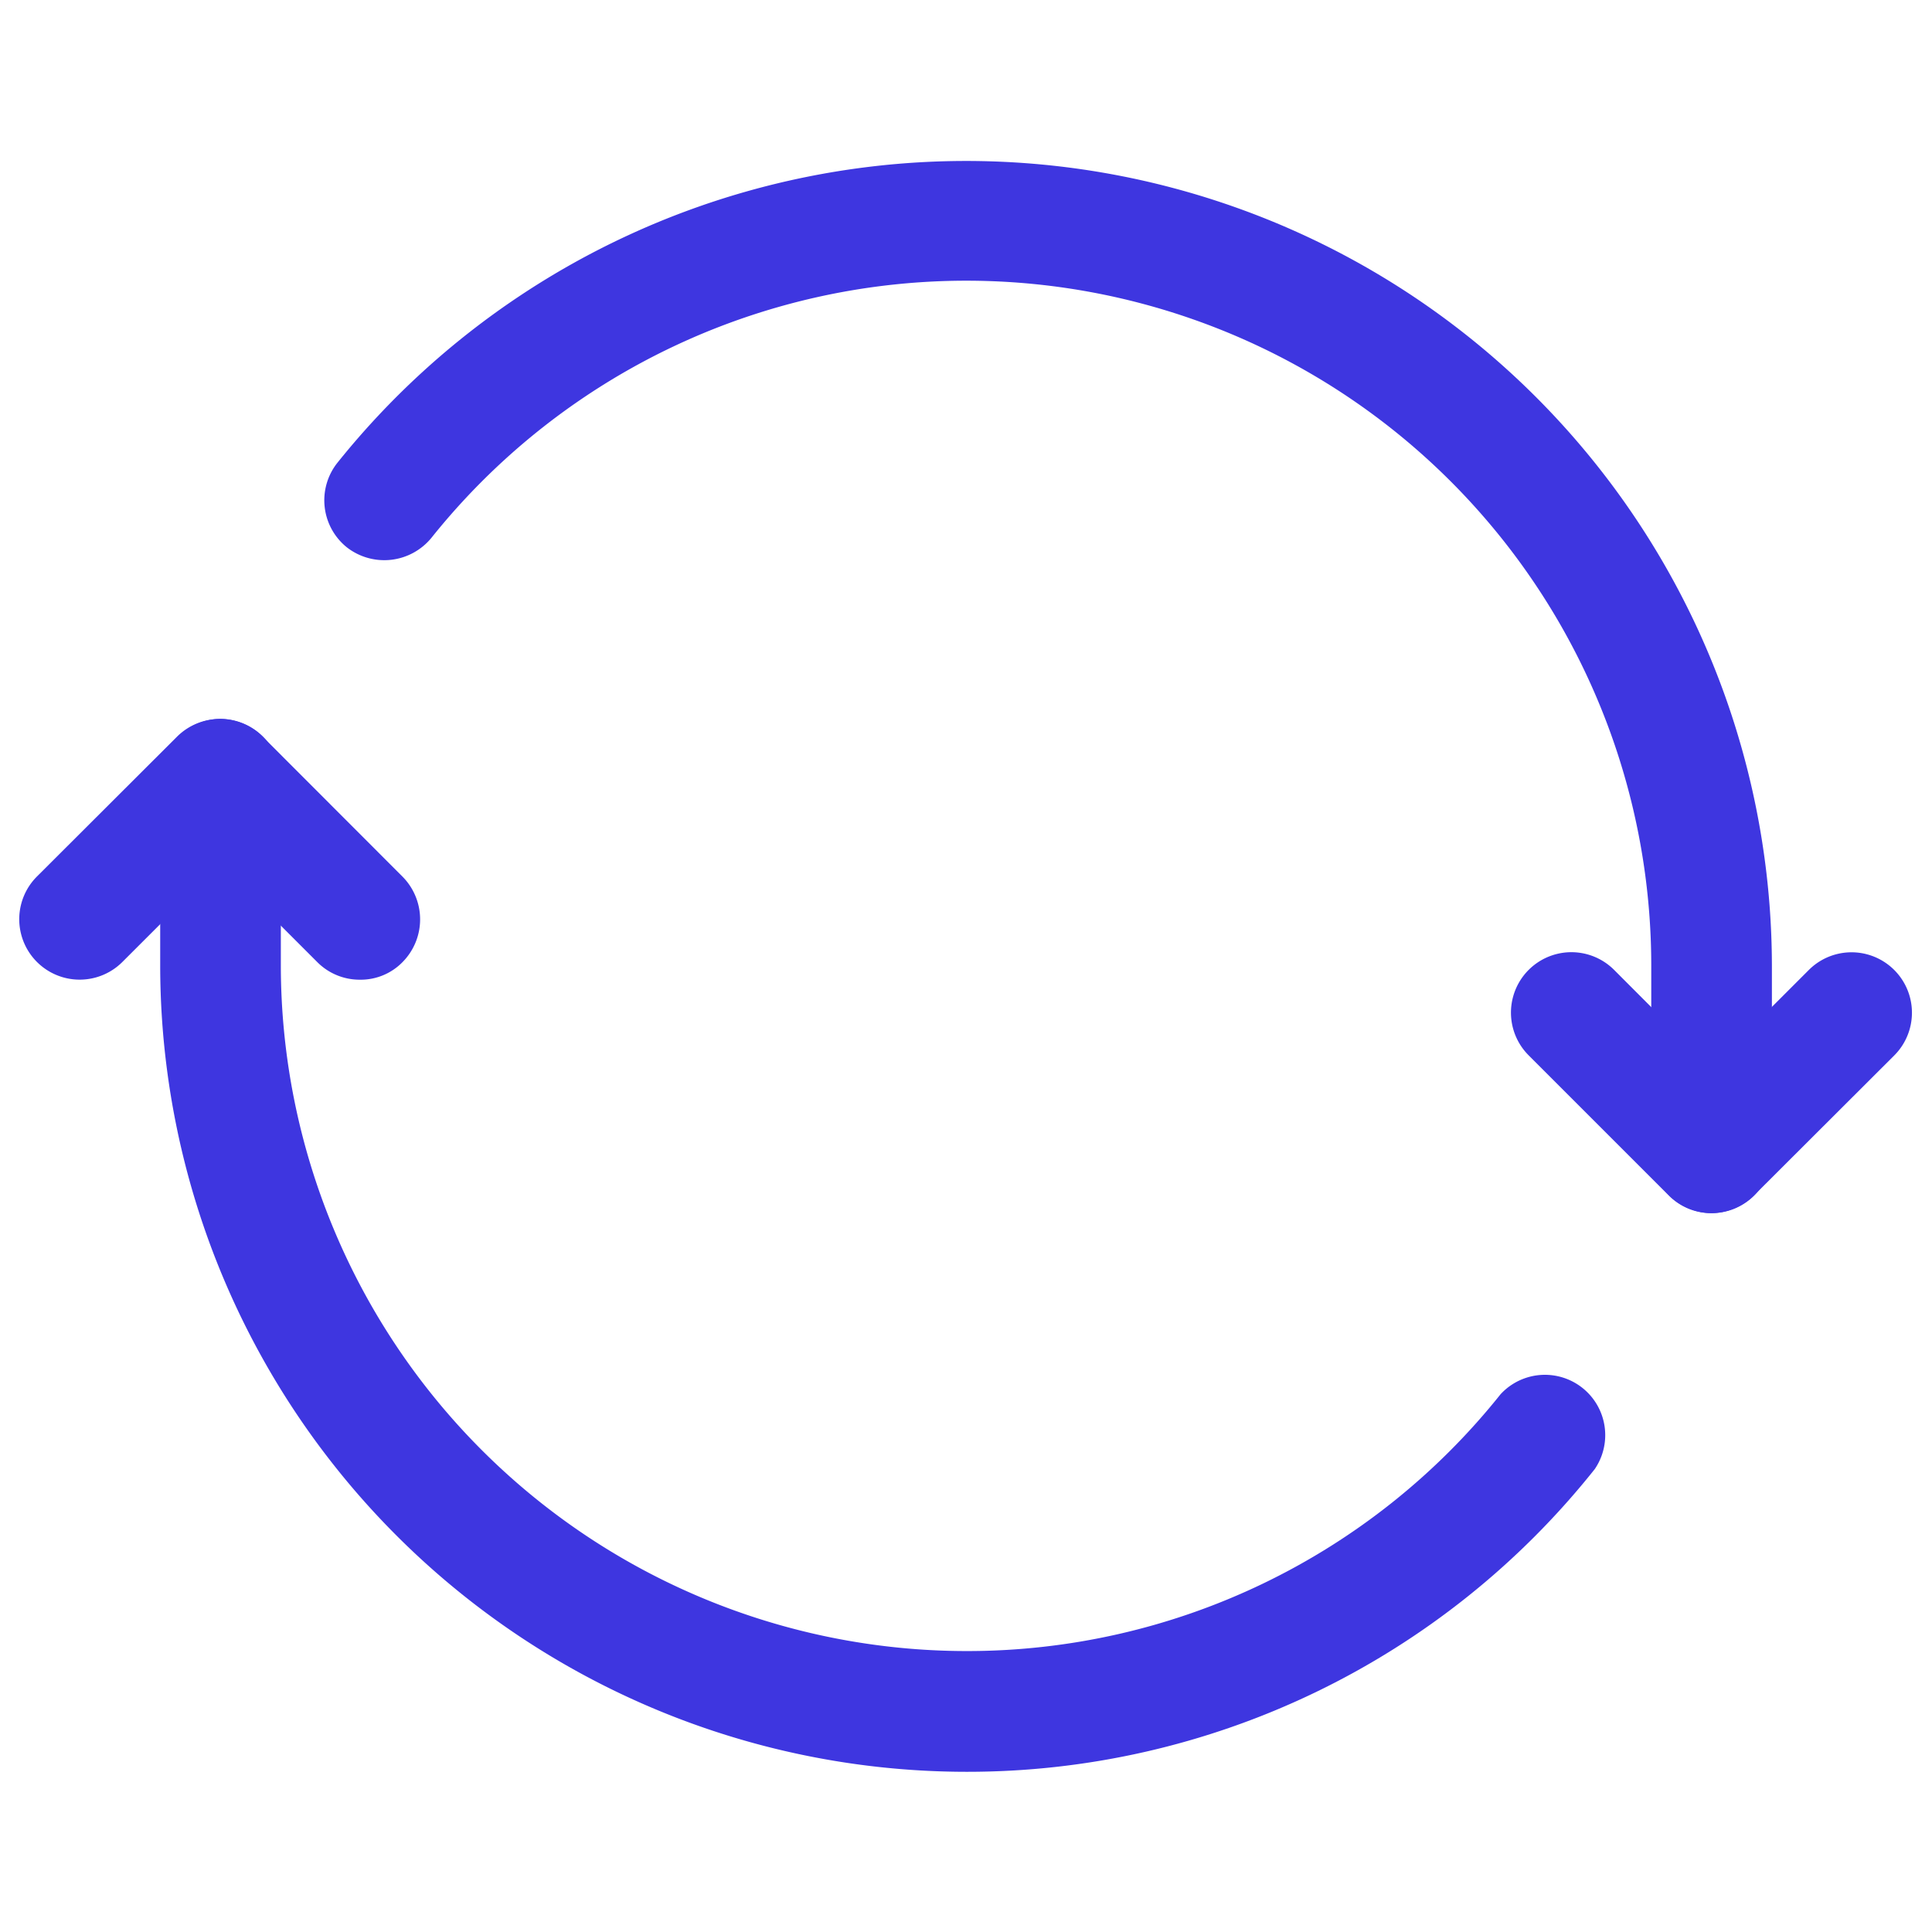 <svg id="vuesax_outline_search-status" data-name="vuesax/outline/search-status" xmlns="http://www.w3.org/2000/svg" width="38.435" height="38.435" viewBox="0 0 38.435 38.435">
  <g id="vuesax_outline_bitcoin-refresh" data-name="vuesax/outline/bitcoin-refresh">
    <g id="bitcoin-refresh">
      <path id="Vector" d="M6.77,5.185a1.188,1.188,0,0,1-.849-.352L3.984,2.895,2.046,4.832a1.2,1.2,0,0,1-1.7-1.7L3.135.348a1.208,1.208,0,0,1,1.7,0L7.619,3.135a1.208,1.208,0,0,1,0,1.7A1.162,1.162,0,0,1,6.77,5.185Z" transform="translate(0.389 14.305)" fill="#3e36e0"/>
      <path id="Vector-2" data-name="Vector" d="M3.984,5.185a1.188,1.188,0,0,1-.849-.352L.348,2.046a1.2,1.2,0,0,1,1.7-1.7L3.984,2.286,5.921.348a1.2,1.2,0,0,1,1.7,1.7L4.832,4.832A1.229,1.229,0,0,1,3.984,5.185Z" transform="translate(30.063 18.949)" fill="#3e36e0"/>
      <path id="Vector-3" data-name="Vector" d="M27.6,20.931a1.21,1.21,0,0,1-1.2-1.2V16.015A13.626,13.626,0,0,0,2.134,7.495a1.212,1.212,0,0,1-1.682.192A1.2,1.2,0,0,1,.261,6.005,16.03,16.03,0,0,1,28.8,16.031v3.715A1.2,1.2,0,0,1,27.6,20.931Z" transform="translate(6.45 3.203)" fill="#3e36e0"/>
      <path id="Vector-4" data-name="Vector" d="M16.031,20.947A16.048,16.048,0,0,1,0,4.917V1.2A1.21,1.21,0,0,1,1.2,0,1.21,1.21,0,0,1,2.4,1.2V4.917A13.649,13.649,0,0,0,16.031,18.545a13.575,13.575,0,0,0,10.634-5.109,1.2,1.2,0,0,1,1.874,1.489A15.942,15.942,0,0,1,16.031,20.947Z" transform="translate(3.187 14.301)" fill="#3e36e0"/>
      <path id="Vector-5" data-name="Vector" d="M0,0H38.435V38.435H0Z" fill="none" opacity="0"/>
    </g>
  </g>
</svg>
